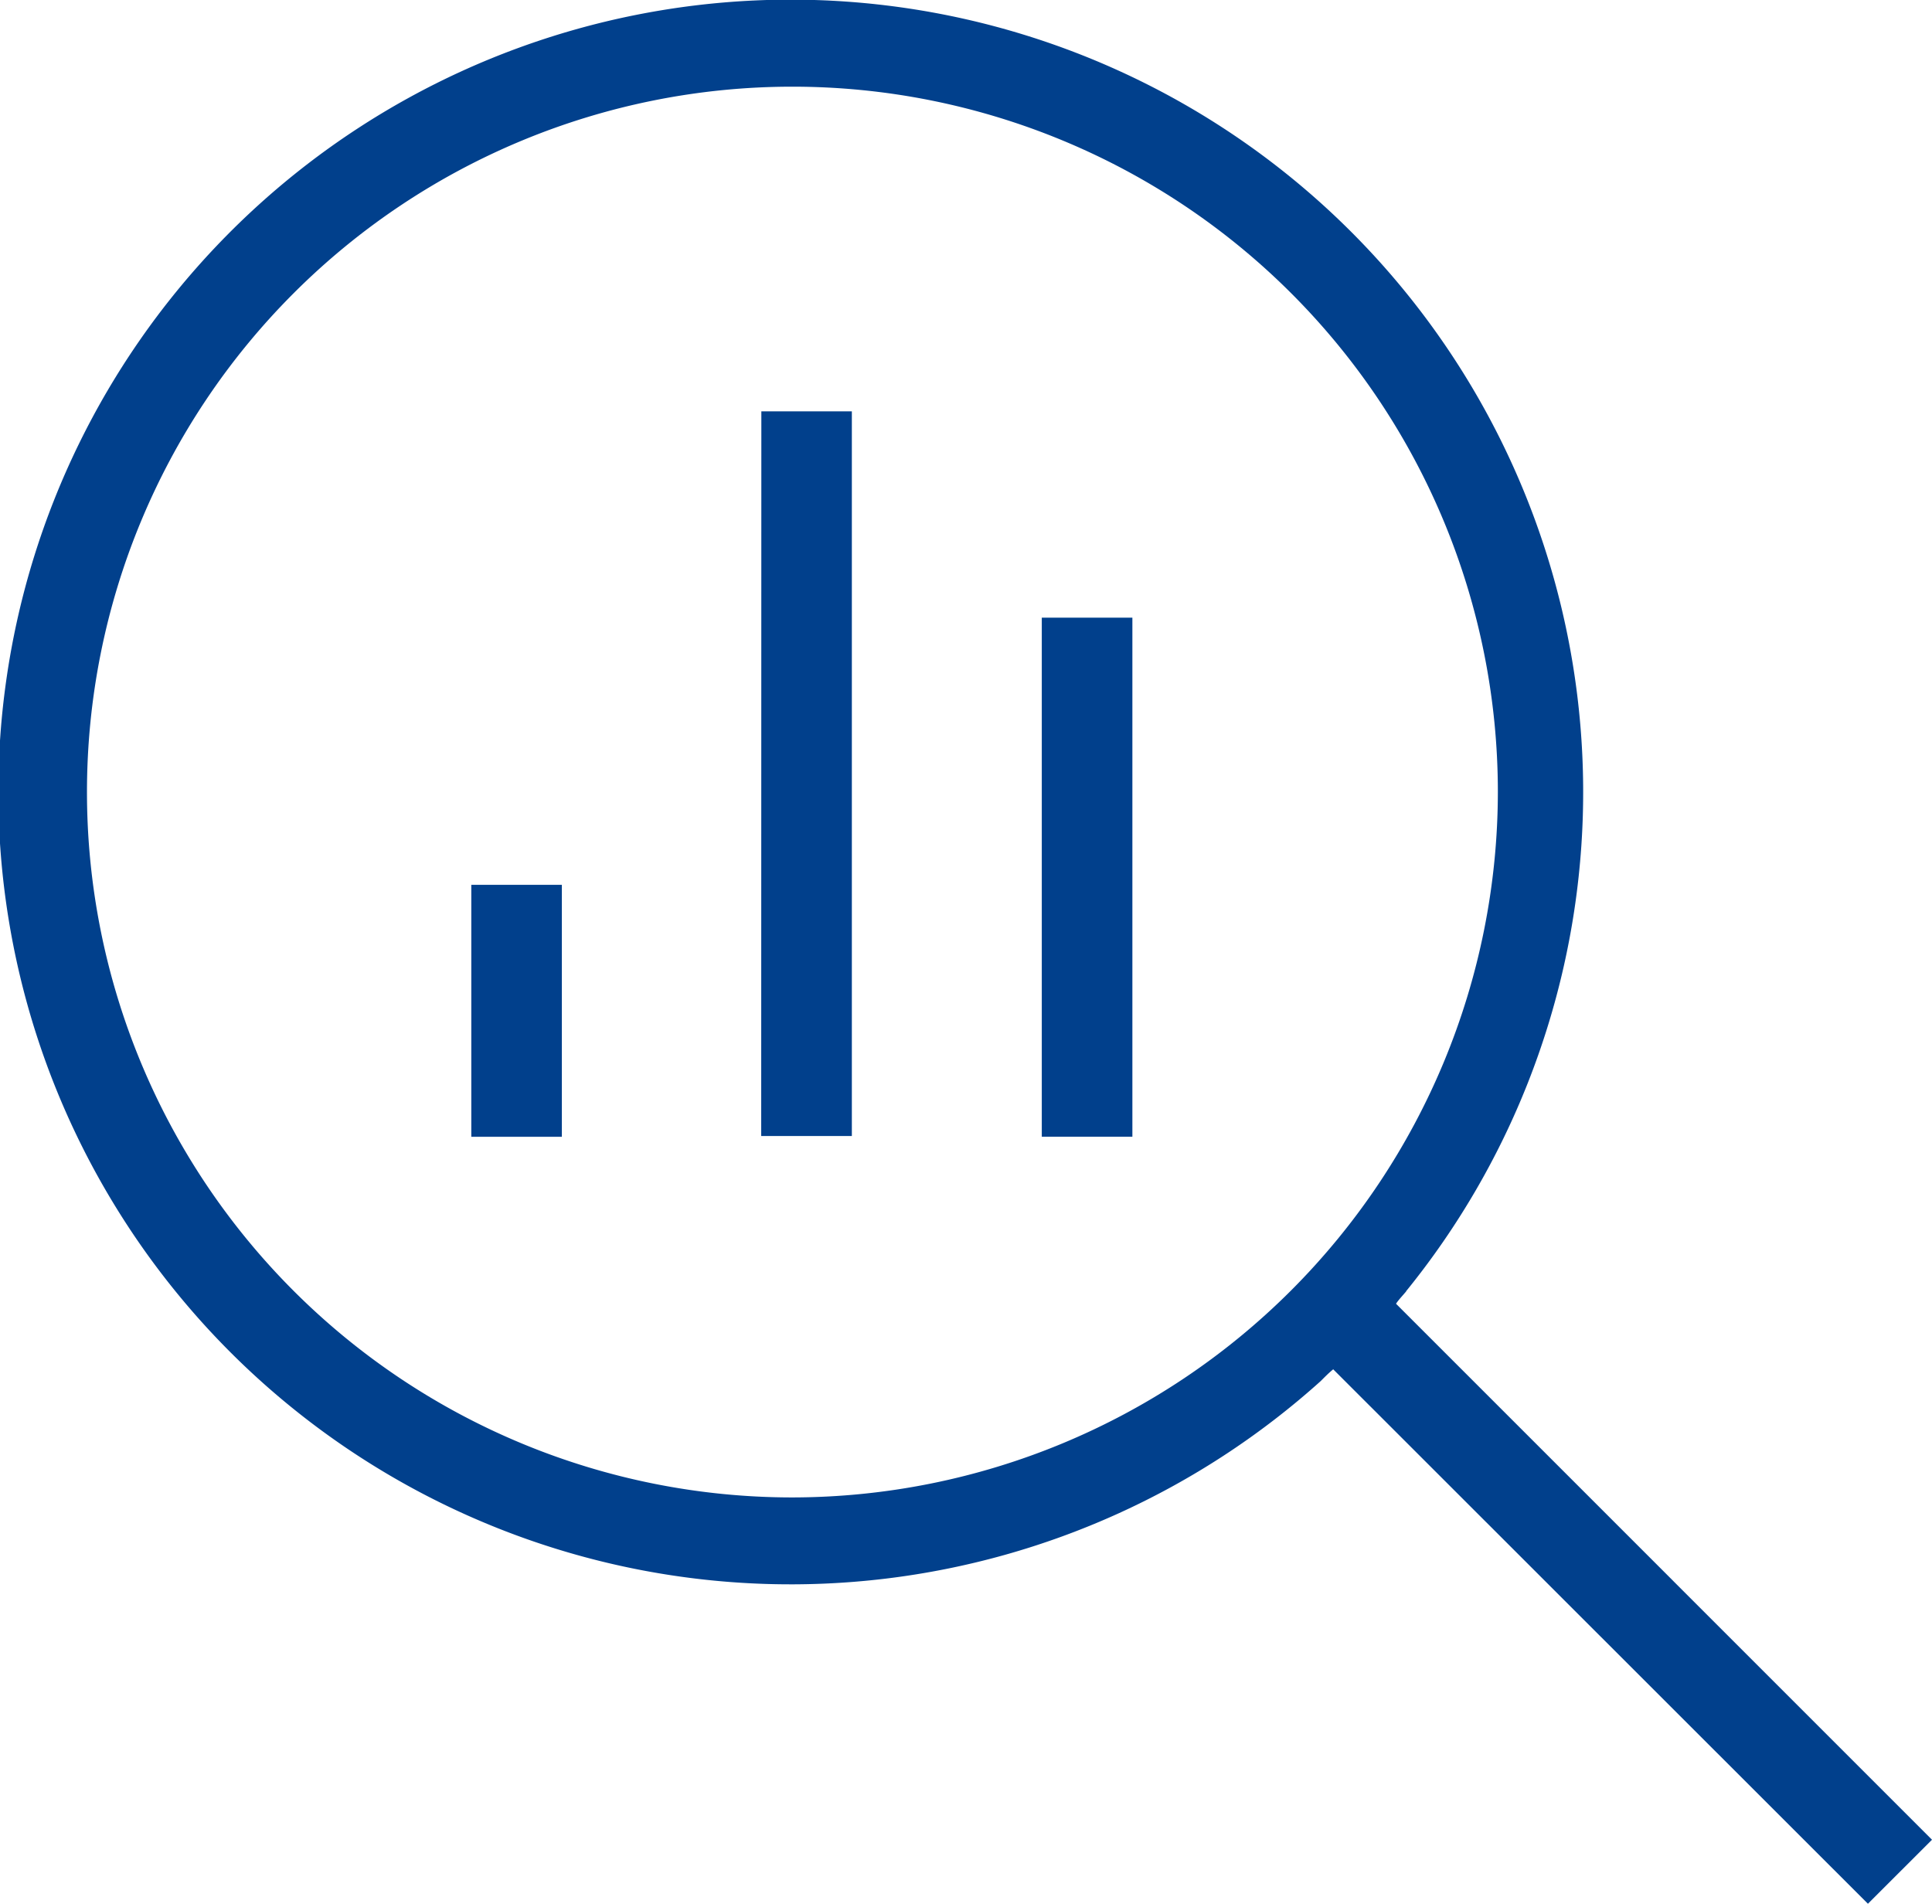 <svg xmlns="http://www.w3.org/2000/svg" width="39.985" height="39.405" viewBox="0 0 39.985 39.405">
  <g id="group-10_4" transform="translate(0 -1.158)">
    <g id="Group_12" data-name="Group 12" transform="translate(0 1.158)">
      <g id="Group_11" data-name="Group 11">
        <path id="Path_10" data-name="Path 10" d="M23.132,25.617h1.875V14.874H23.132Z" transform="translate(-1.571 -2.089)" fill="#01408c" fill-rule="evenodd"/>
        <g id="Group_10" data-name="Group 10">
          <g id="Group_9" data-name="Group 9" transform="translate(27.581 26.97)">
            <path id="Path_11" data-name="Path 11" d="M1.939.554a18.132,18.132,0,0,1-1.3,1.357L11.721,12.988l1.326-1.325Z" transform="translate(-0.643 -0.554)" fill="#01408c" fill-rule="evenodd"/>
          </g>
          <path id="Path_12" data-name="Path 12" d="M10.464,24.715h1.874V19.5H10.464Zm6-.016H18.34V9.7H16.467Z" transform="translate(-0.71 -1.186)" fill="#01408c" fill-rule="evenodd"/>
          <path id="Path_13" data-name="Path 13" d="M16.4,31.56a14.6,14.6,0,1,1,14.6-14.6,14.619,14.619,0,0,1-14.6,14.6M29.1,27.293a16.4,16.4,0,1,0-1.768,1.86c.092-.092.168-.169.259-.244a13.577,13.577,0,0,0,1.3-1.357c.061-.091.152-.184.213-.259" transform="translate(0 -0.566)" fill="#01408c" fill-rule="evenodd"/>
        </g>
      </g>
    </g>
  </g>
</svg>
